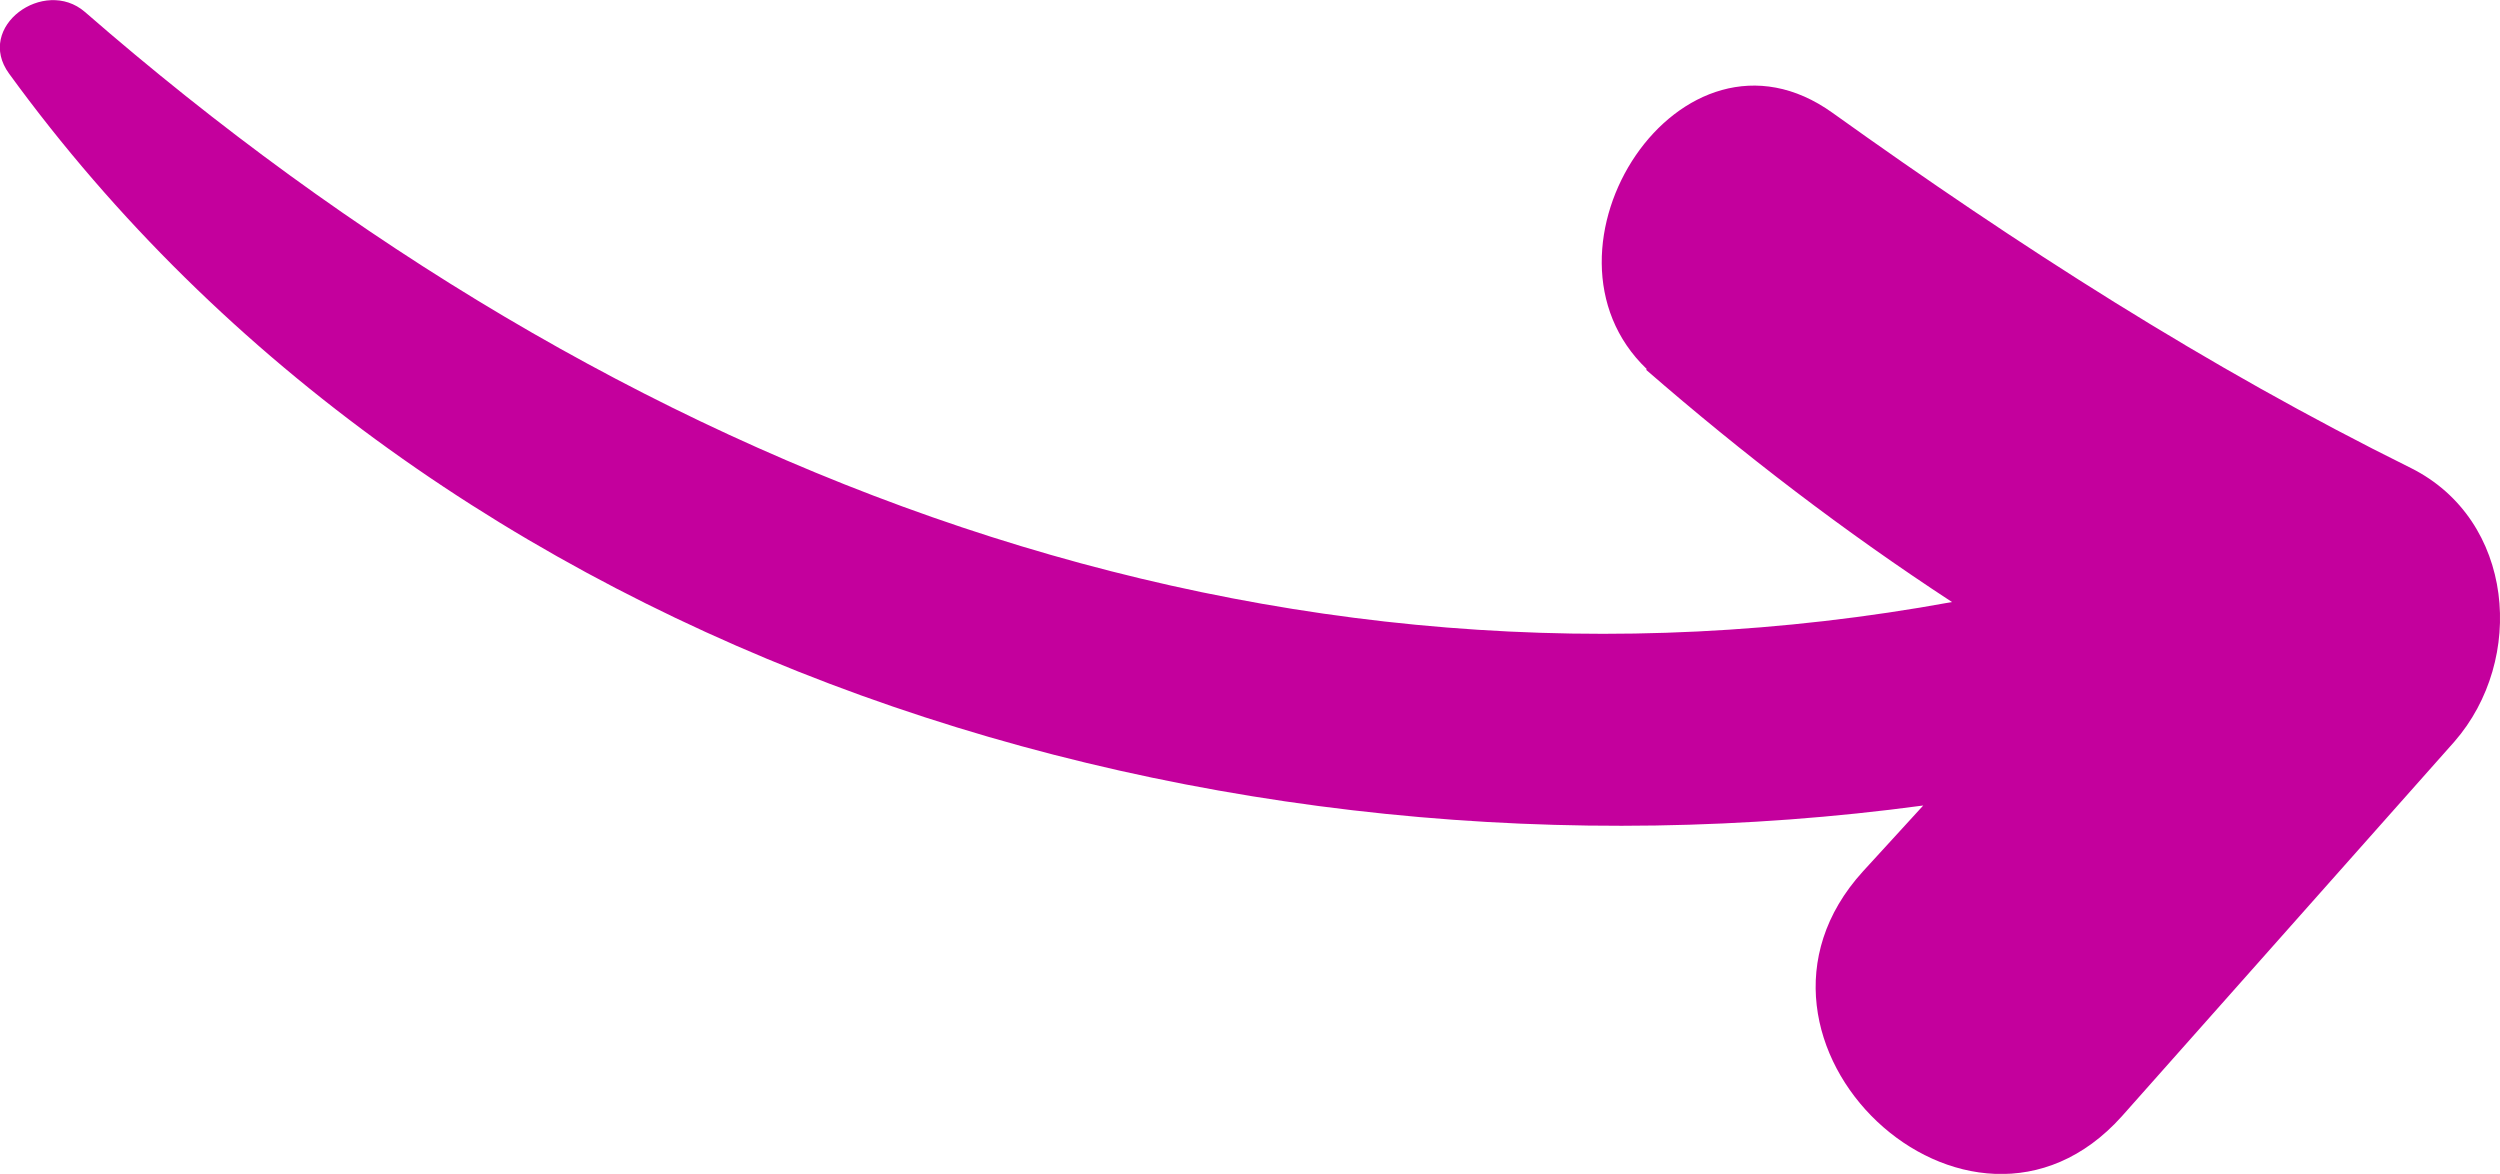<?xml version="1.0" encoding="utf-8"?>
<!-- Generator: Adobe Illustrator 24.1.2, SVG Export Plug-In . SVG Version: 6.00 Build 0)  -->
<svg version="1.1" id="Capa_1" xmlns="http://www.w3.org/2000/svg" xmlns:xlink="http://www.w3.org/1999/xlink" x="0px" y="0px"
	 viewBox="0 0 356.3 167.3" style="enable-background:new 0 0 356.3 167.3;" xml:space="preserve">
<style type="text/css">
	.st0{fill:#C4009D;}
</style>
<path id="Trazado_15-2" class="st0" d="M302.4,159.1c15.8-17.8,31.6-35.6,47.4-53.4c10.2-11.7,8.6-31.6-6.2-39
	c-29.1-14.4-56-31.7-82.4-50.6c-21.7-15.6-44.3,19.5-26.5,36.5l-0.1,0.1c13.8,12,28.3,23.1,43.6,33.1
	C180.9,103.6,87.8,67.6,12.1,1.7c-5.8-5-15.7,2.1-10.8,8.8c60.8,83.6,172,117.9,272.8,104.3c-2.8,3.1-5.7,6.2-8.6,9.4
	C243.5,148.4,280.6,183.4,302.4,159.1z"/>
</svg>
